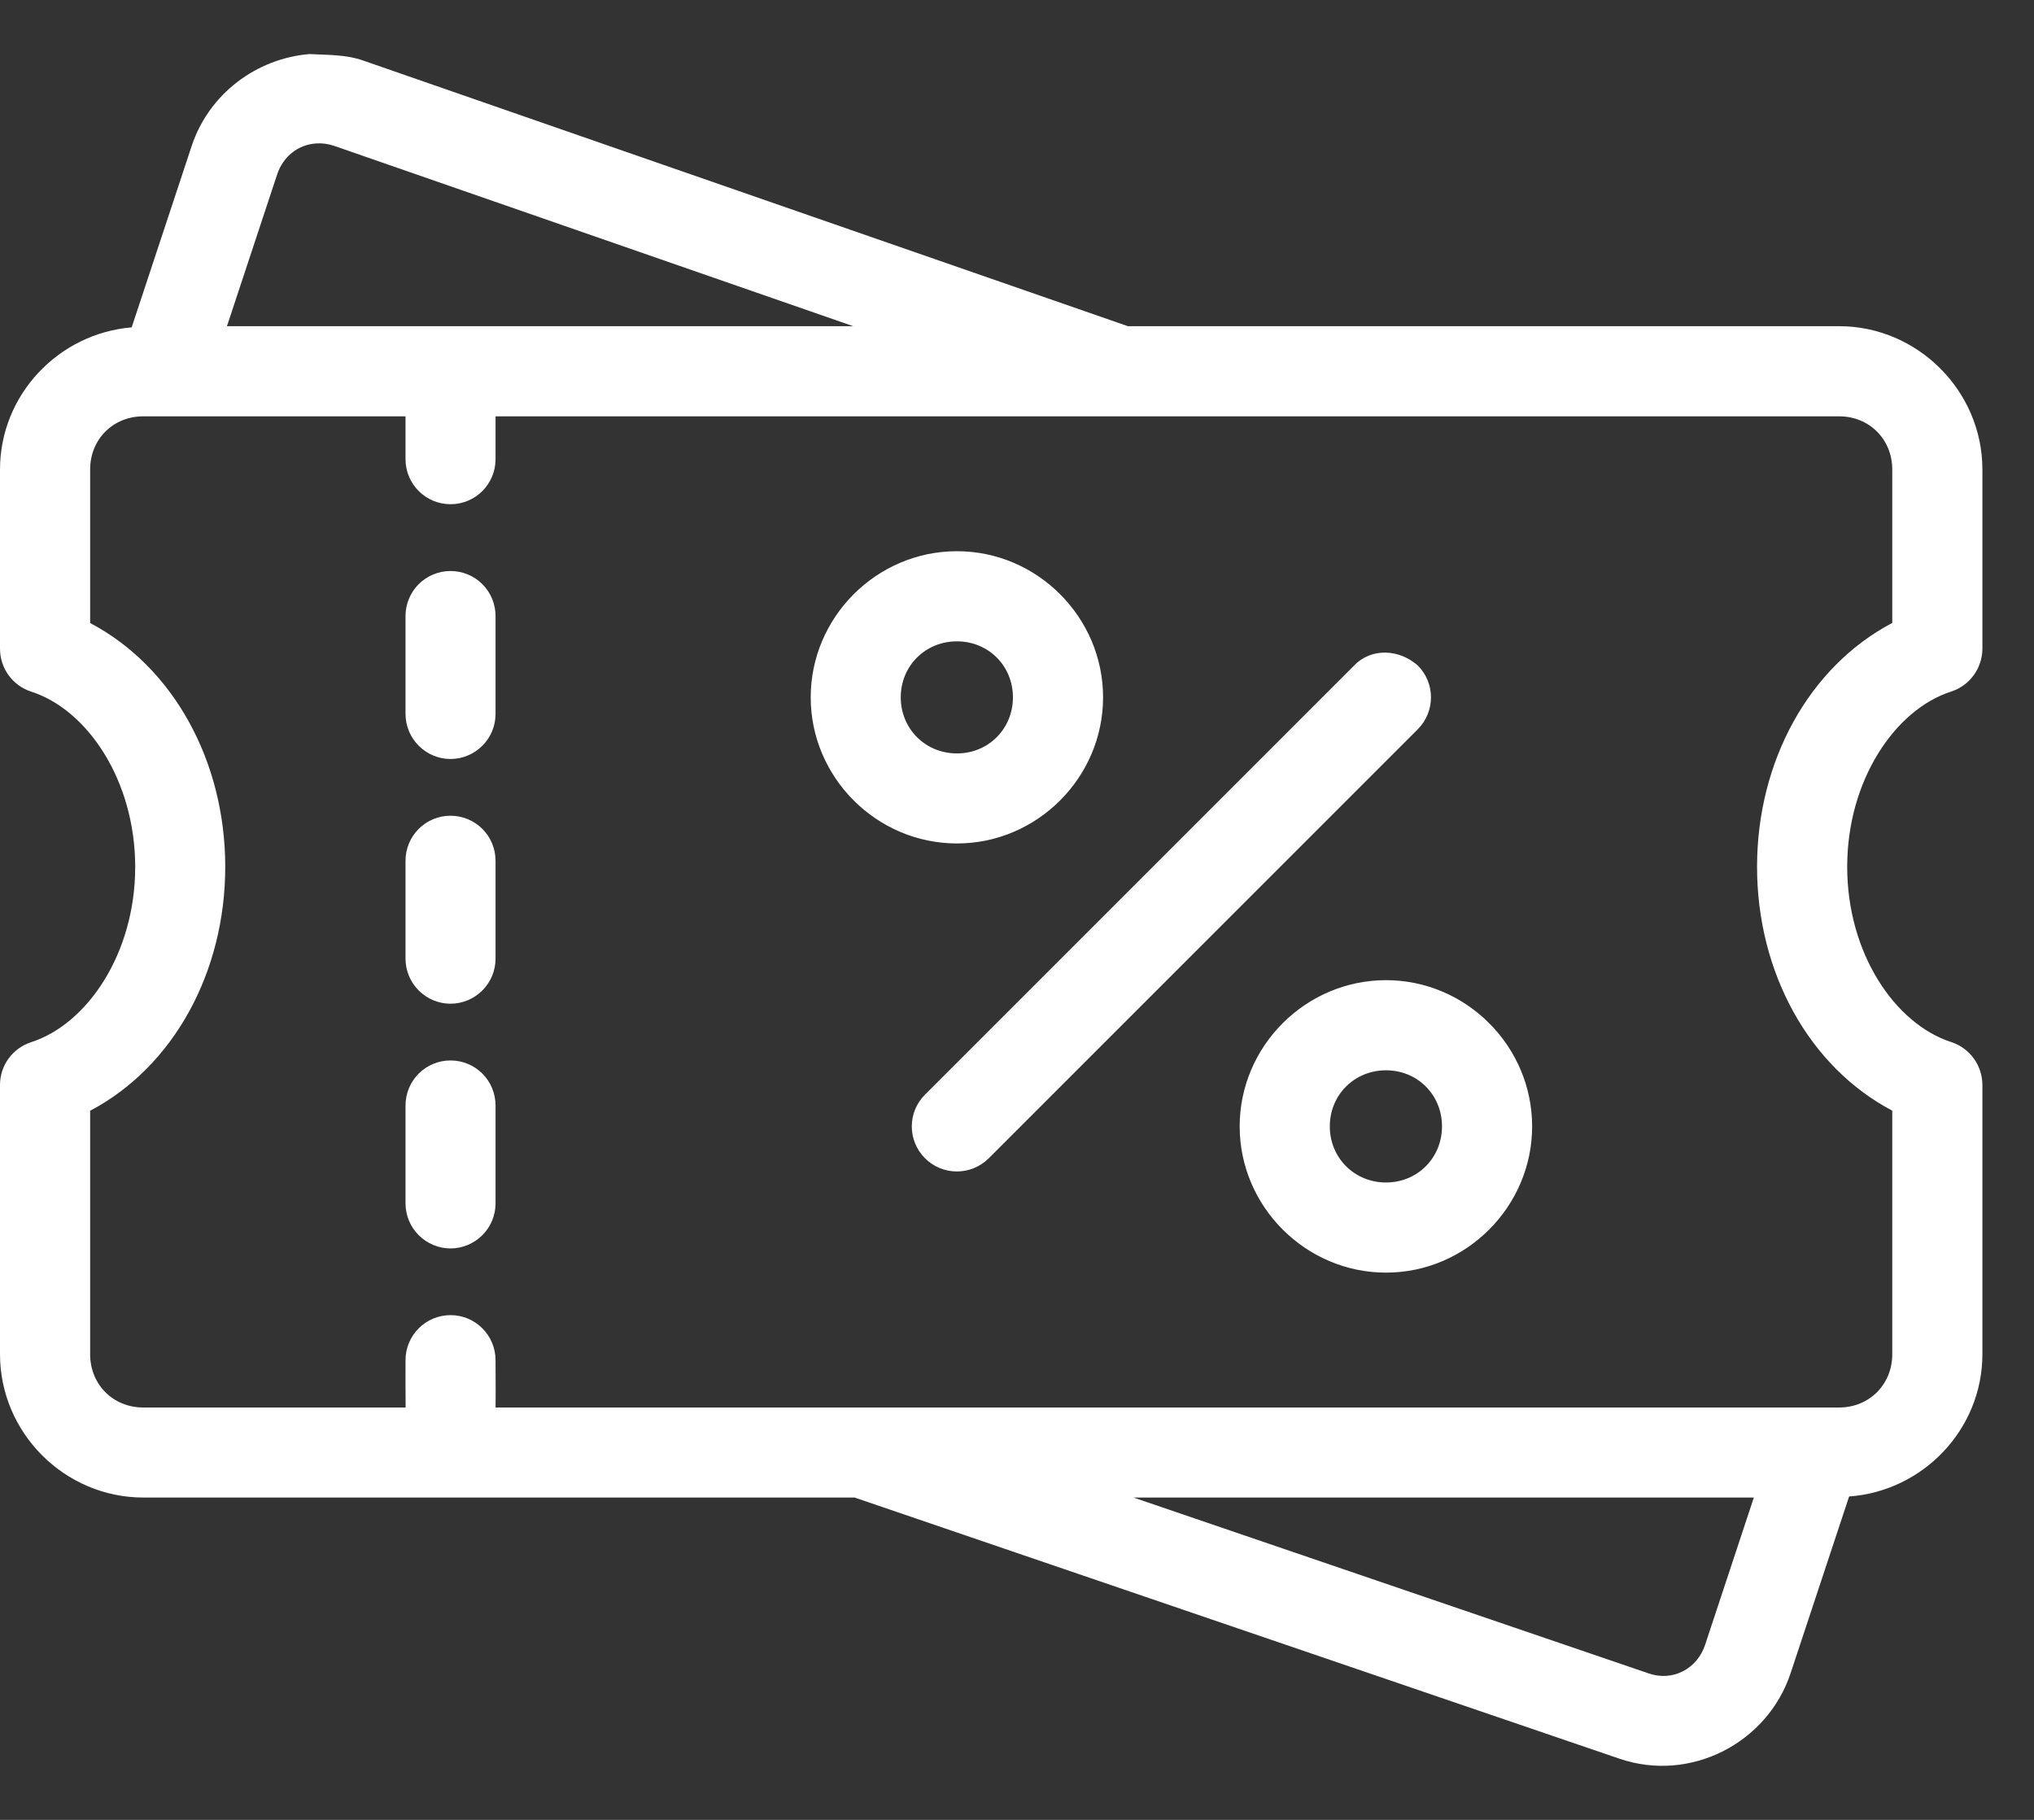 <svg width="19" height="17" viewBox="0 0 19 17" fill="none" xmlns="http://www.w3.org/2000/svg"><rect x="0" y="0" width="19" height="17" fill="#333333" stroke="none"/><path d="M4.208 5.334C4.097 5.334 3.99 5.378 3.911 5.457C3.832 5.536 3.788 5.643 3.788 5.755V6.669C3.788 6.78 3.832 6.887 3.911 6.966C3.99 7.045 4.097 7.09 4.208 7.09C4.32 7.09 4.427 7.045 4.506 6.966C4.585 6.887 4.629 6.78 4.629 6.669V5.755C4.629 5.643 4.585 5.536 4.506 5.457C4.427 5.378 4.32 5.334 4.208 5.334Z" fill="white"></path> <path d="M4.208 7.62C4.097 7.62 3.99 7.664 3.911 7.743C3.832 7.822 3.788 7.929 3.788 8.041V8.955C3.788 9.066 3.832 9.173 3.911 9.252C3.99 9.331 4.097 9.376 4.208 9.376C4.32 9.376 4.427 9.331 4.506 9.252C4.585 9.173 4.629 9.066 4.629 8.955V8.041C4.629 7.929 4.585 7.822 4.506 7.743C4.427 7.664 4.32 7.62 4.208 7.62Z" fill="white"></path> <path d="M4.208 9.906C4.097 9.906 3.99 9.95 3.911 10.029C3.832 10.108 3.788 10.215 3.788 10.327V11.241C3.788 11.352 3.832 11.459 3.911 11.538C3.99 11.617 4.097 11.662 4.208 11.662C4.32 11.662 4.427 11.617 4.506 11.538C4.585 11.459 4.629 11.352 4.629 11.241V10.327C4.629 10.215 4.585 10.108 4.506 10.029C4.427 9.95 4.32 9.906 4.208 9.906Z" fill="white"></path> <path d="M2.89 0.505C2.4 0.546 1.953 0.872 1.79 1.365L1.23 3.058C0.546 3.115 0 3.689 0 4.386V6.06C0 6.243 0.118 6.405 0.292 6.461C0.817 6.63 1.262 7.29 1.263 8.097C1.263 8.905 0.817 9.565 0.292 9.735C0.118 9.791 0 9.952 0 10.135V12.65C0 13.385 0.604 13.989 1.339 13.989H7.983L15.129 16.429C15.788 16.654 16.51 16.285 16.727 15.628L17.273 13.979C17.963 13.93 18.518 13.352 18.518 12.65V10.134C18.517 9.952 18.4 9.79 18.226 9.734C17.701 9.564 17.255 8.905 17.255 8.097C17.255 7.29 17.701 6.629 18.226 6.46C18.4 6.404 18.517 6.242 18.518 6.06V4.386C18.518 3.652 17.913 3.047 17.179 3.047H10.536L3.391 0.565C3.226 0.507 3.046 0.514 2.89 0.505ZM2.952 1.34C3.006 1.336 3.063 1.343 3.12 1.362C4.737 1.923 6.353 2.485 7.97 3.047H2.12L2.589 1.629C2.646 1.458 2.788 1.351 2.952 1.34ZM1.339 3.889H3.788V4.289C3.788 4.522 3.976 4.71 4.209 4.71C4.441 4.71 4.629 4.522 4.629 4.289V3.889H17.179C17.461 3.889 17.676 4.103 17.676 4.386V5.819C16.899 6.228 16.413 7.111 16.413 8.097C16.413 9.084 16.899 9.966 17.676 10.375V12.65C17.676 12.933 17.461 13.148 17.179 13.148H4.629C4.631 13.002 4.629 12.853 4.629 12.706C4.629 12.474 4.441 12.285 4.209 12.285C3.976 12.285 3.788 12.474 3.788 12.706C3.787 12.852 3.788 13.003 3.789 13.148H1.339C1.056 13.148 0.842 12.933 0.842 12.65V10.376C1.619 9.966 2.104 9.084 2.104 8.097C2.104 7.111 1.619 6.229 0.842 5.82V4.386C0.842 4.103 1.056 3.889 1.339 3.889ZM10.588 13.989H16.383L15.928 15.364C15.853 15.592 15.623 15.709 15.401 15.632L10.588 13.989Z" fill="white"></path> <path d="M12.947 9.156C13.696 9.156 14.312 9.772 14.312 10.522C14.312 11.271 13.696 11.888 12.947 11.888C12.197 11.888 11.58 11.271 11.58 10.522C11.58 9.772 12.197 9.156 12.947 9.156ZM12.947 9.998C12.652 9.998 12.422 10.227 12.422 10.522C12.422 10.816 12.652 11.046 12.947 11.046C13.241 11.046 13.47 10.816 13.47 10.522C13.47 10.227 13.241 9.998 12.947 9.998Z" fill="white"></path> <path d="M8.939 5.149C9.688 5.149 10.304 5.765 10.304 6.514C10.304 7.263 9.688 7.879 8.939 7.879C8.189 7.879 7.573 7.263 7.573 6.514C7.573 5.765 8.189 5.149 8.939 5.149ZM8.939 5.991C8.644 5.991 8.414 6.22 8.414 6.514C8.414 6.808 8.644 7.038 8.939 7.038C9.233 7.038 9.462 6.808 9.462 6.514C9.462 6.22 9.233 5.991 8.939 5.991Z" fill="white"></path> <path d="M12.649 6.217L8.641 10.225C8.476 10.389 8.476 10.655 8.641 10.82C8.805 10.984 9.071 10.984 9.236 10.82L13.244 6.812C13.408 6.647 13.408 6.381 13.244 6.217C13.072 6.064 12.811 6.048 12.649 6.217Z" fill="white"></path></svg>
